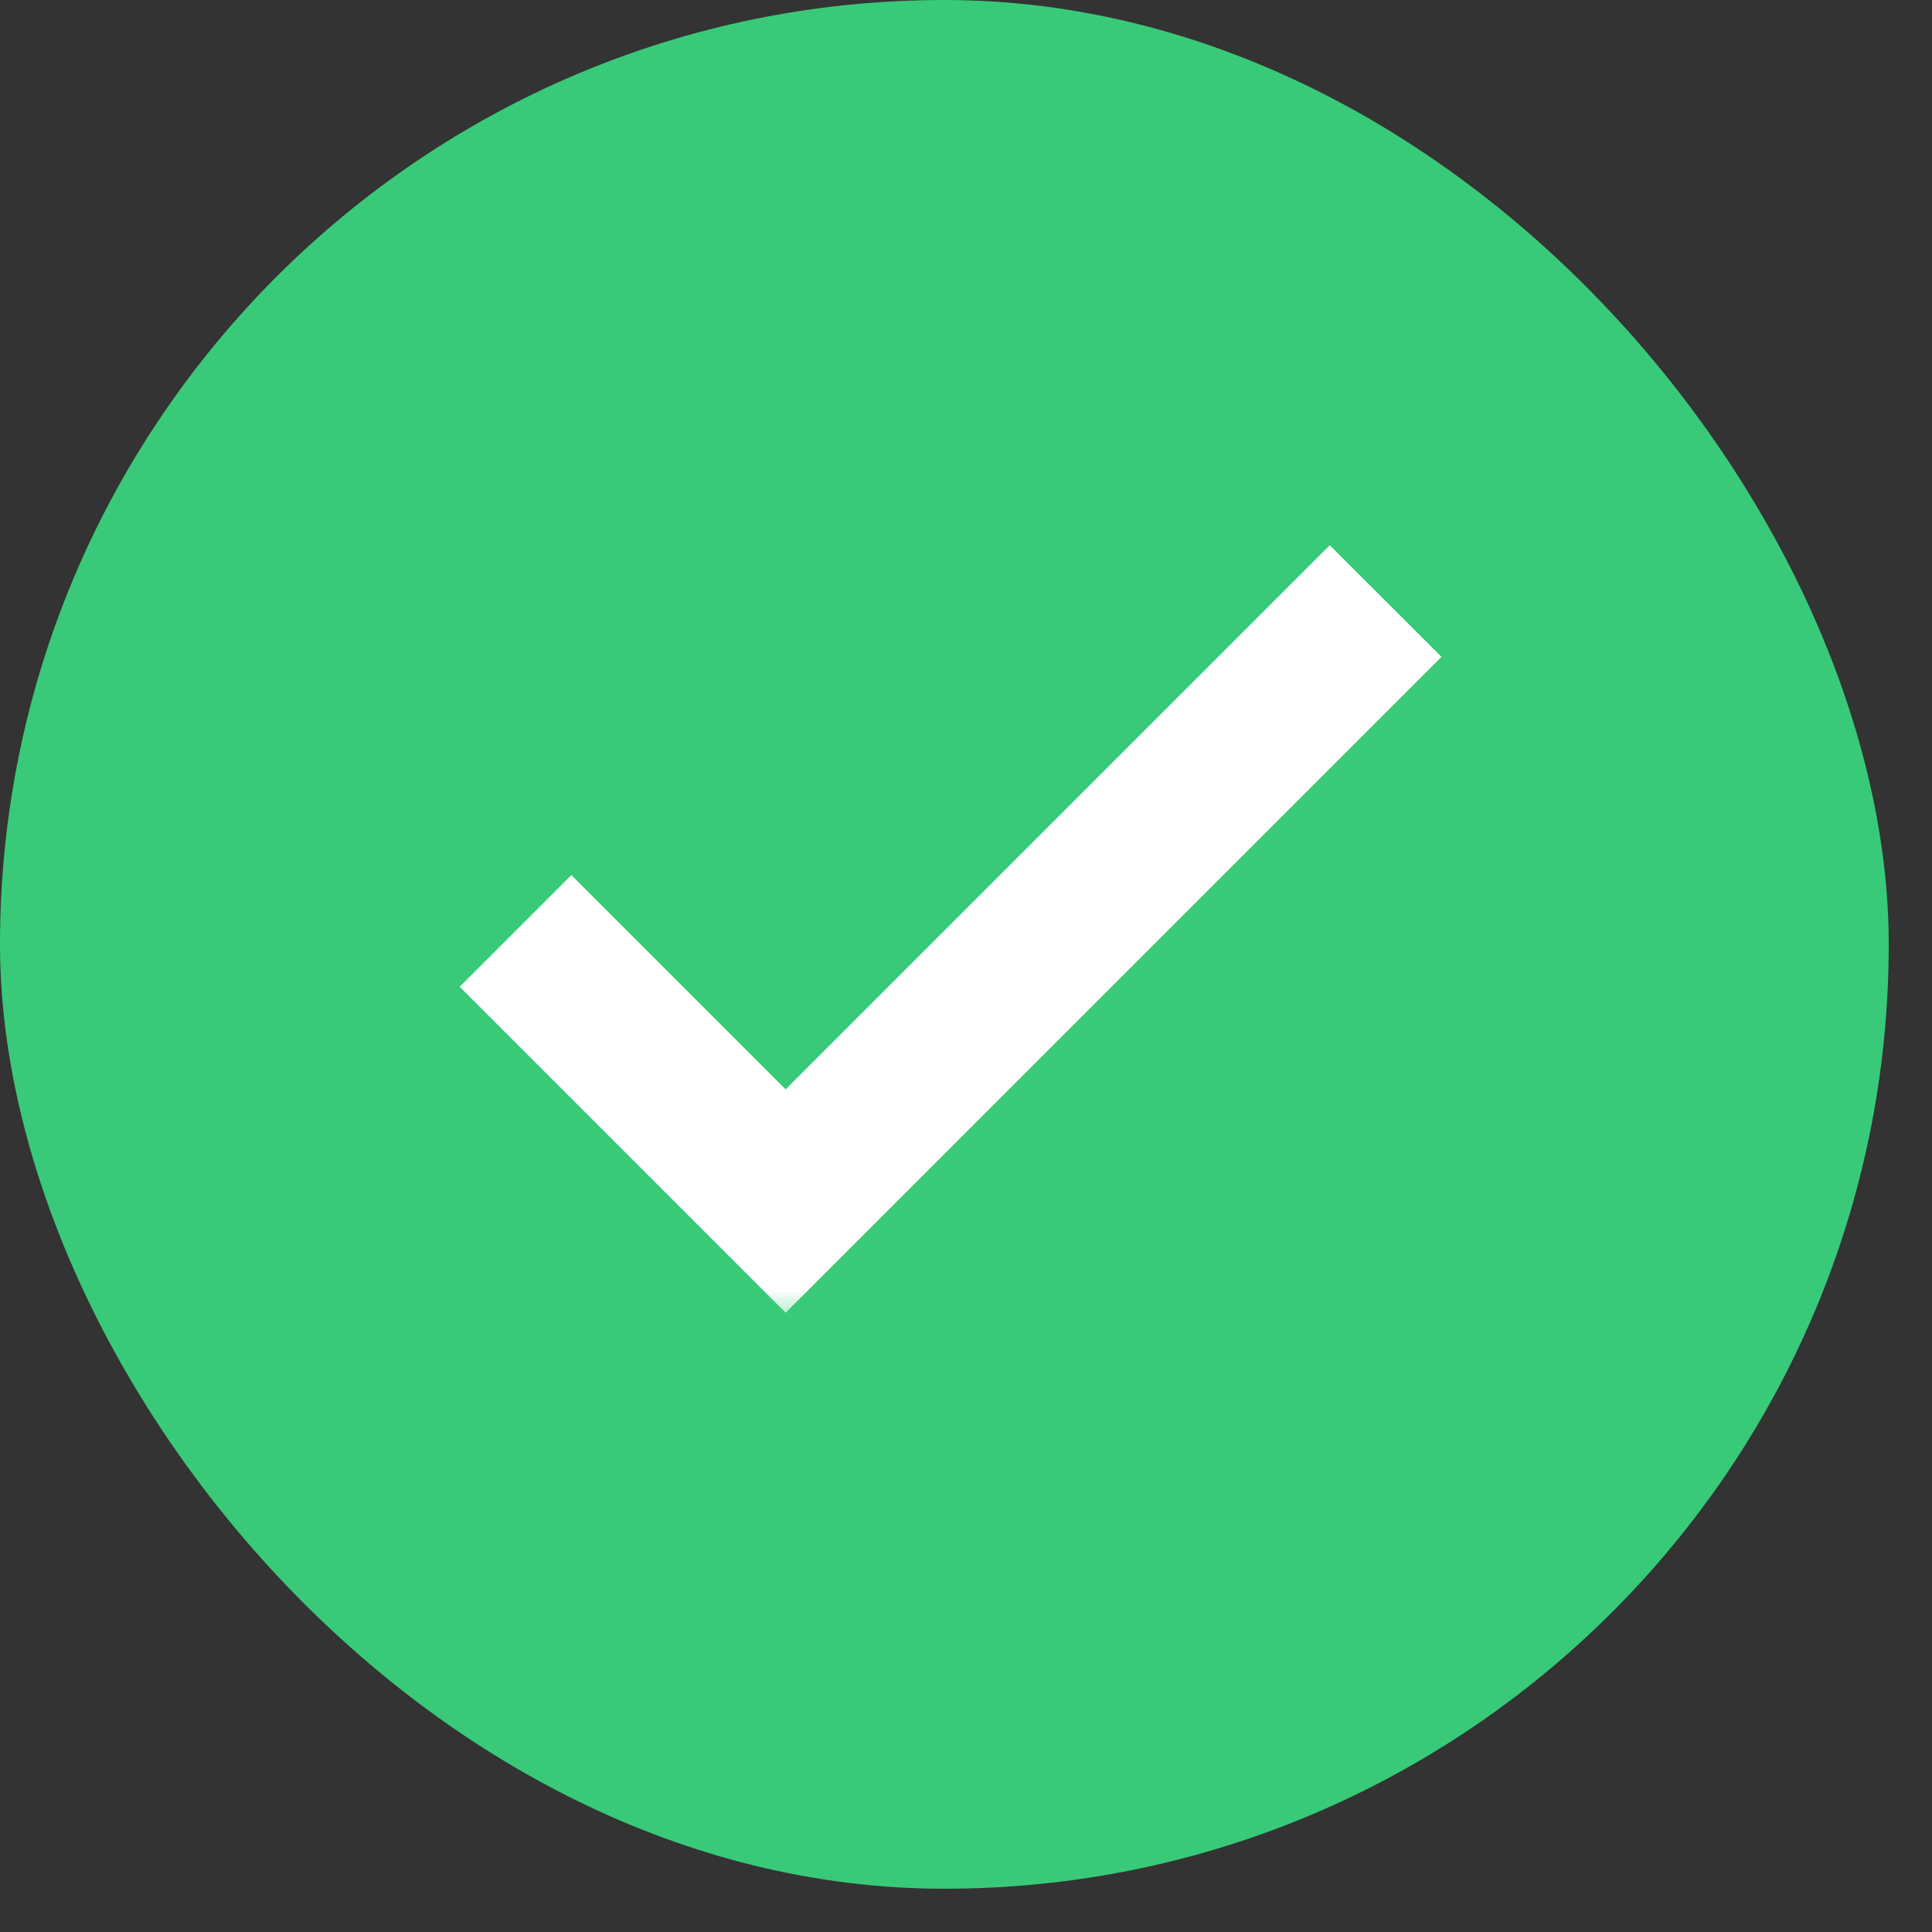 <svg width="28" height="28" viewBox="0 0 28 28" fill="none" xmlns="http://www.w3.org/2000/svg">
<rect x="0" y="0" width="28" height="28" fill="#333333" stroke="none"/>
<rect width="27.373" height="27.373" rx="13.687" fill="#38CA79"/>
<mask id="path-2-outside-1_196_8440" maskUnits="userSpaceOnUse" x="5.687" y="7.187" width="16" height="12" fill="black">
<rect fill="white" x="5.687" y="7.187" width="16" height="12"/>
<path d="M11.386 16.36L19.272 8.473L20.319 9.52L11.386 18.453L7.234 14.301L8.281 13.254L11.386 16.36Z"/>
</mask>
<path d="M11.386 16.36L19.272 8.473L20.319 9.52L11.386 18.453L7.234 14.301L8.281 13.254L11.386 16.36Z" fill="white"/>
<path d="M11.386 16.36L11.1 16.645L11.386 16.931L11.672 16.645L11.386 16.36ZM19.272 8.473L19.558 8.188L19.272 7.902L18.986 8.188L19.272 8.473ZM20.319 9.52L20.605 9.806L20.891 9.52L20.605 9.234L20.319 9.52ZM11.386 18.453L11.1 18.739L11.386 19.025L11.672 18.739L11.386 18.453ZM7.234 14.301L6.948 14.015L6.662 14.301L6.948 14.587L7.234 14.301ZM8.281 13.254L8.566 12.968L8.281 12.682L7.995 12.968L8.281 13.254ZM11.386 16.36L11.672 16.645L19.558 8.759L19.272 8.473L18.986 8.188L11.1 16.074L11.386 16.36ZM19.272 8.473L18.986 8.759L20.033 9.806L20.319 9.52L20.605 9.234L19.558 8.188L19.272 8.473ZM20.319 9.52L20.033 9.234L11.1 18.167L11.386 18.453L11.672 18.739L20.605 9.806L20.319 9.52ZM11.386 18.453L11.672 18.167L7.52 14.015L7.234 14.301L6.948 14.587L11.1 18.739L11.386 18.453ZM7.234 14.301L7.52 14.587L8.566 13.54L8.281 13.254L7.995 12.968L6.948 14.015L7.234 14.301ZM8.281 13.254L7.995 13.54L11.1 16.645L11.386 16.36L11.672 16.074L8.566 12.968L8.281 13.254Z" fill="white" mask="url(#path-2-outside-1_196_8440)"/>
</svg>
